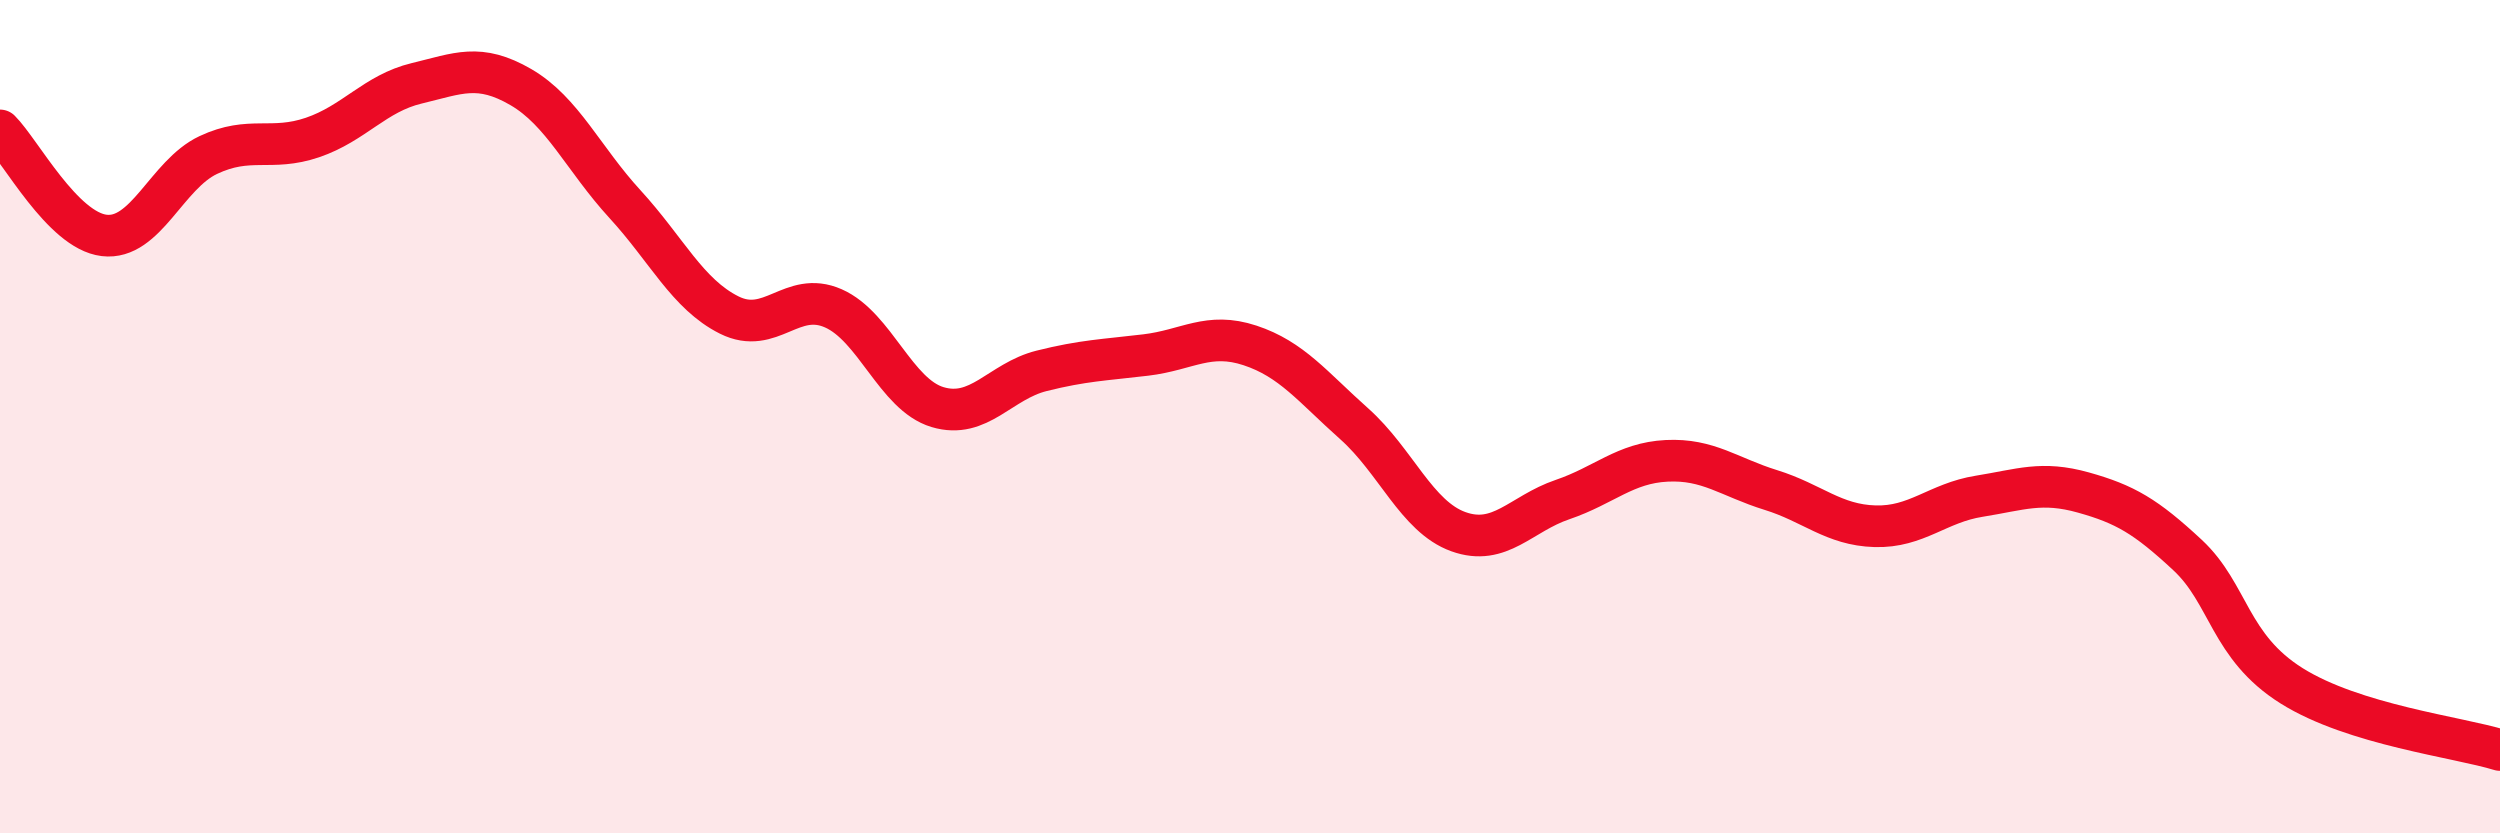 
    <svg width="60" height="20" viewBox="0 0 60 20" xmlns="http://www.w3.org/2000/svg">
      <path
        d="M 0,3.13 C 0.5,3.63 1.5,5.53 2.5,5.65 C 3.5,5.77 4,4.19 5,3.72 C 6,3.25 6.5,3.64 7.5,3.3 C 8.5,2.96 9,2.24 10,2 C 11,1.76 11.5,1.51 12.5,2.09 C 13.5,2.67 14,3.81 15,4.9 C 16,5.99 16.5,7.06 17.5,7.56 C 18.5,8.06 19,6.96 20,7.4 C 21,7.84 21.5,9.47 22.5,9.77 C 23.5,10.07 24,9.15 25,8.9 C 26,8.65 26.5,8.64 27.5,8.52 C 28.5,8.4 29,7.96 30,8.29 C 31,8.62 31.5,9.28 32.5,10.17 C 33.5,11.06 34,12.4 35,12.76 C 36,13.12 36.5,12.33 37.5,11.99 C 38.5,11.65 39,11.11 40,11.06 C 41,11.01 41.5,11.45 42.5,11.76 C 43.5,12.07 44,12.6 45,12.63 C 46,12.66 46.5,12.07 47.5,11.91 C 48.5,11.75 49,11.54 50,11.82 C 51,12.1 51.5,12.39 52.5,13.32 C 53.5,14.25 53.5,15.52 55,16.46 C 56.5,17.4 59,17.69 60,18L60 20L0 20Z"
        fill="#EB0A25"
        opacity="0.1"
        stroke-linecap="round"
        stroke-linejoin="round"
      />
      <path
        d="M 0,3.13 C 0.5,3.63 1.5,5.53 2.5,5.65 C 3.5,5.77 4,4.19 5,3.72 C 6,3.25 6.5,3.64 7.5,3.3 C 8.5,2.96 9,2.24 10,2 C 11,1.76 11.5,1.51 12.5,2.09 C 13.5,2.67 14,3.81 15,4.9 C 16,5.99 16.5,7.06 17.5,7.56 C 18.5,8.06 19,6.96 20,7.4 C 21,7.84 21.5,9.47 22.5,9.77 C 23.5,10.07 24,9.15 25,8.9 C 26,8.65 26.5,8.64 27.5,8.52 C 28.5,8.4 29,7.96 30,8.29 C 31,8.62 31.5,9.28 32.5,10.17 C 33.5,11.06 34,12.4 35,12.76 C 36,13.12 36.5,12.33 37.5,11.99 C 38.5,11.65 39,11.11 40,11.06 C 41,11.01 41.5,11.45 42.5,11.76 C 43.5,12.07 44,12.6 45,12.63 C 46,12.66 46.5,12.07 47.5,11.91 C 48.5,11.75 49,11.54 50,11.82 C 51,12.1 51.5,12.39 52.5,13.32 C 53.5,14.25 53.5,15.52 55,16.46 C 56.5,17.4 59,17.69 60,18"
        stroke="#EB0A25"
        stroke-width="1"
        fill="none"
        stroke-linecap="round"
        stroke-linejoin="round"
      />
    </svg>
  